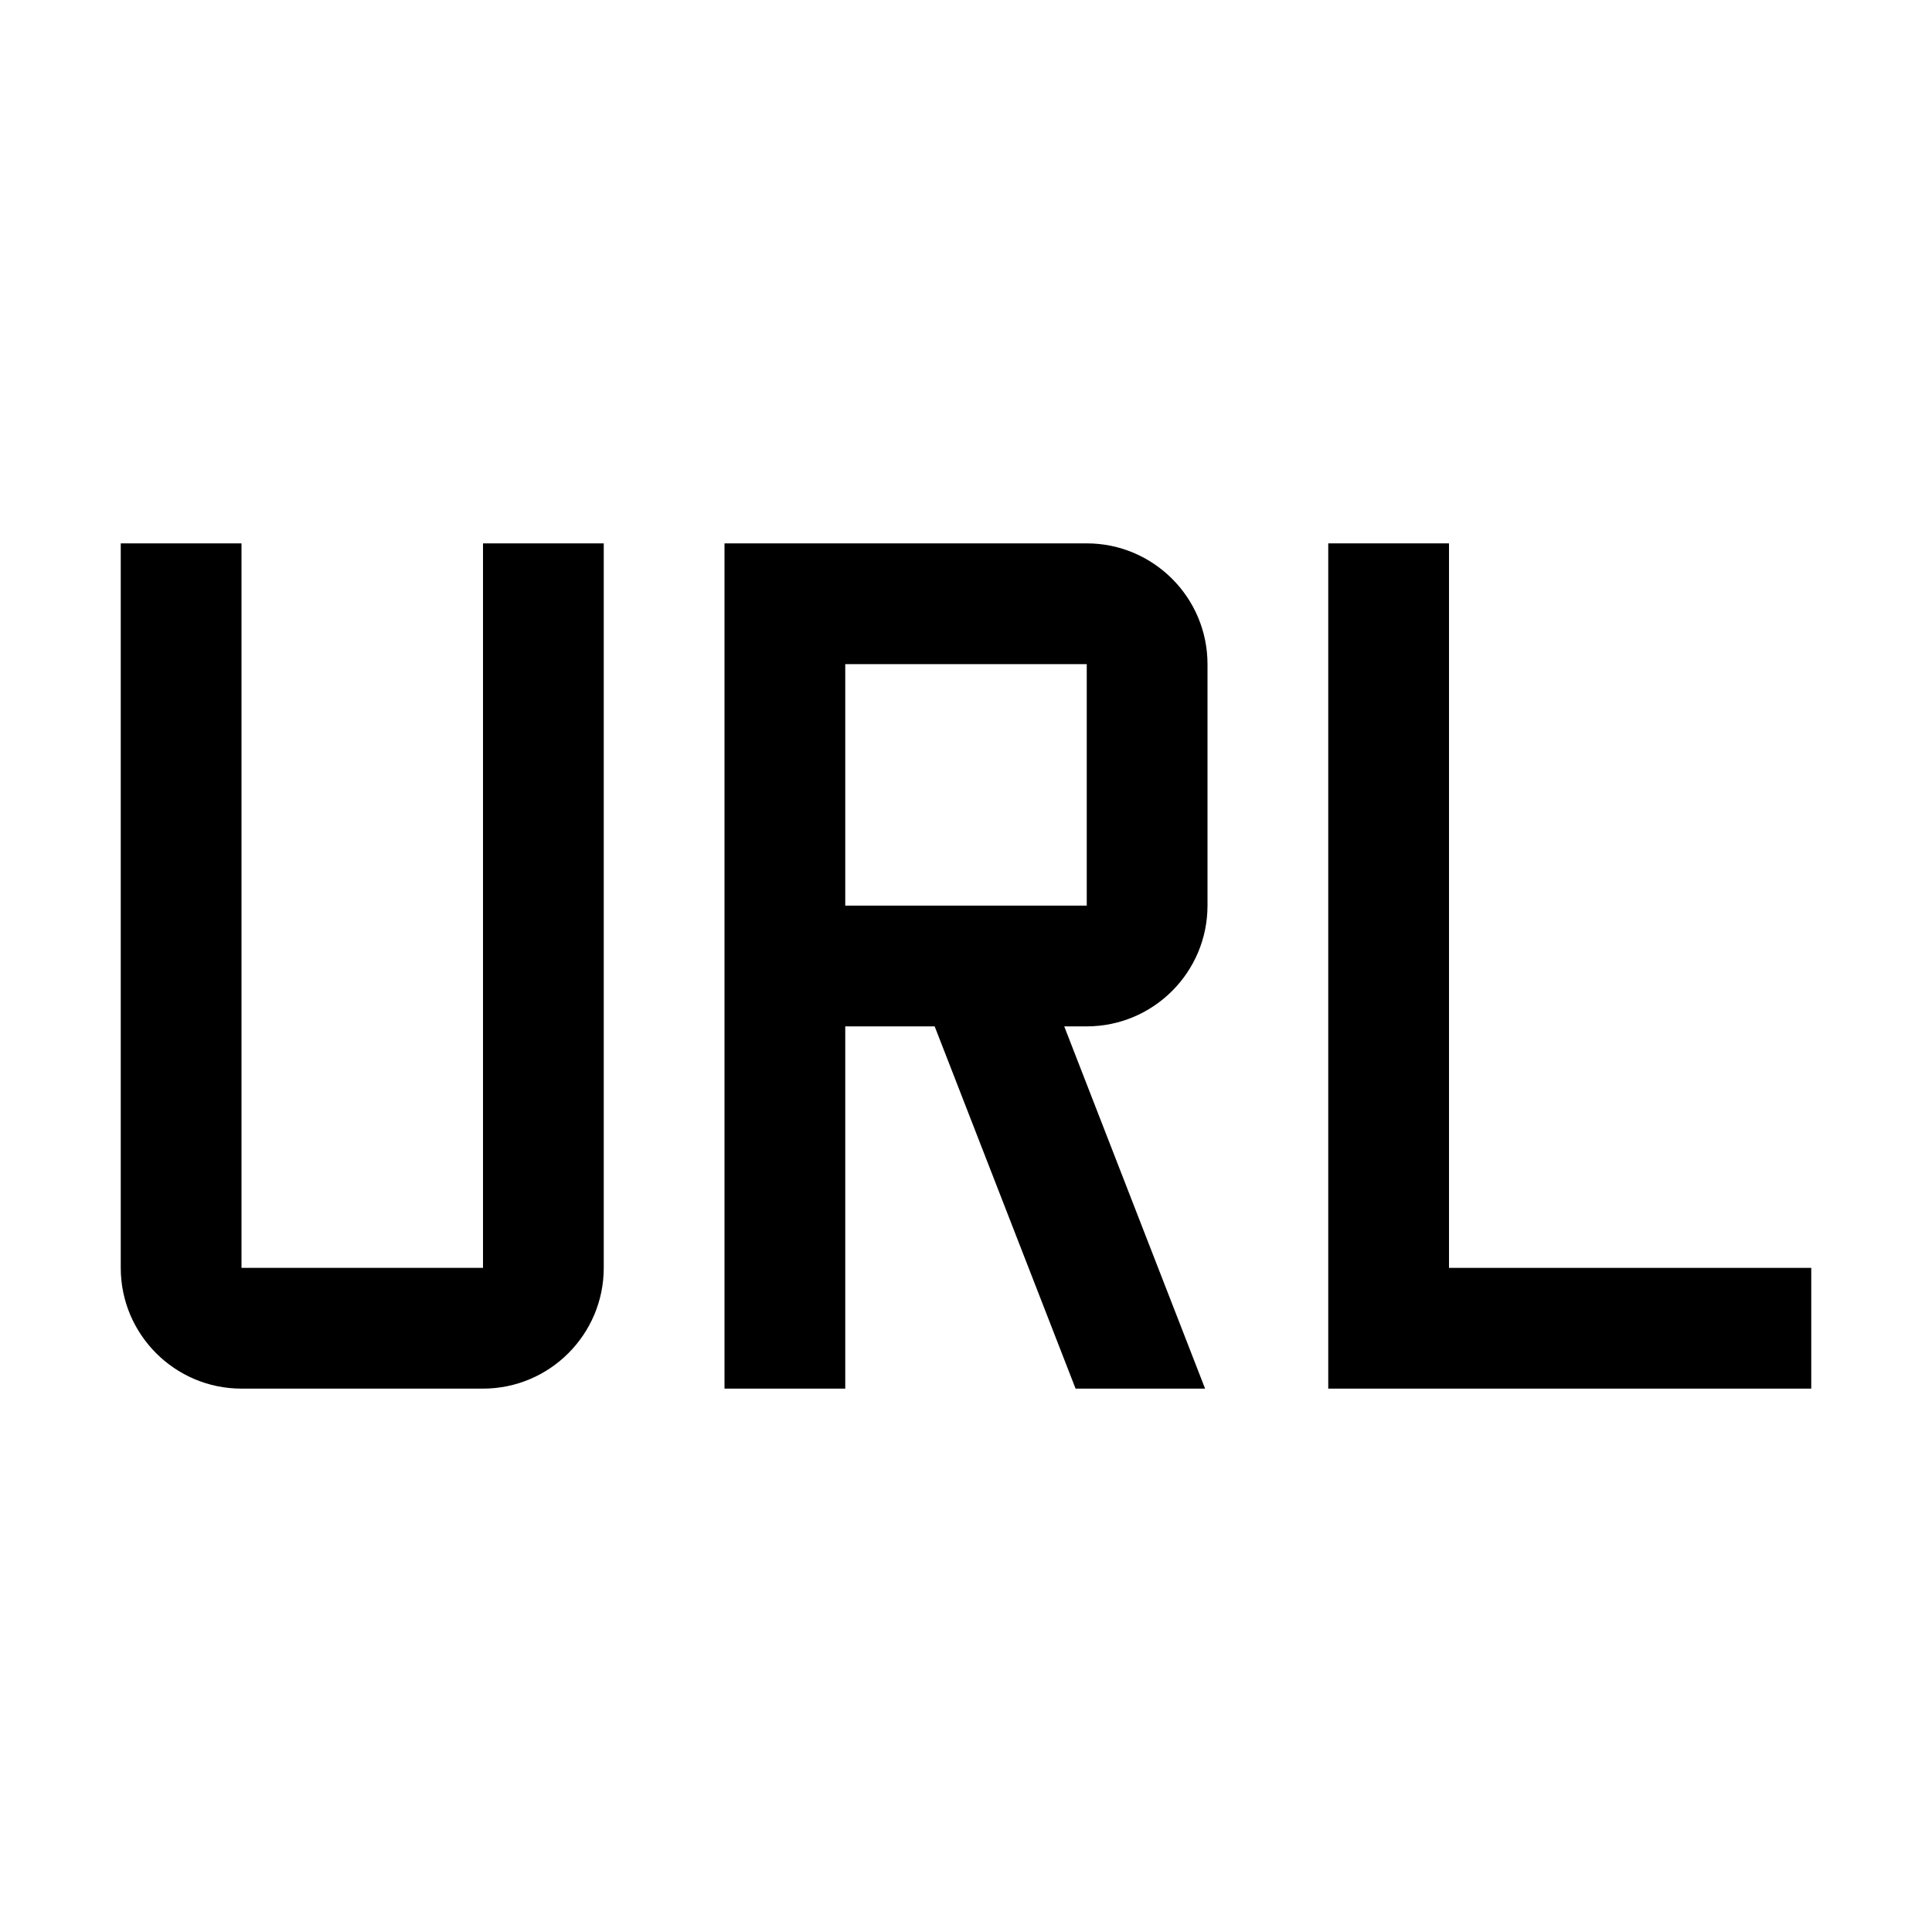 <svg xmlns="http://www.w3.org/2000/svg" viewBox="0 0 32 32" fill="currentColor"><defs></defs><polygon class="cls-2" points="24 21 24 9 22 9 22 23 30 23 30 21 24 21" style="stroke-width: 0px"/><path class="cls-2" d="m20,15v-4c0-1.103-.897-2-2-2h-6v14h2v-6h1.481l2.334,6h2.145l-2.333-6h.373c1.103,0,2-.897,2-2Zm-6-4h4v4h-4v-4Z" style="stroke-width: 0px"/><path class="cls-2" d="m8,23h-4c-1.103,0-2-.897-2-2v-12h2v12h4v-12h2v12c0,1.103-.897,2-2,2Z" style="stroke-width: 0px"/><rect id="_Transparent_Rectangle_" data-name="&amp;lt;Transparent Rectangle&amp;gt;" class="cls-1" width="32" height="32" style="fill: none;stroke-width: 0px"/></svg>